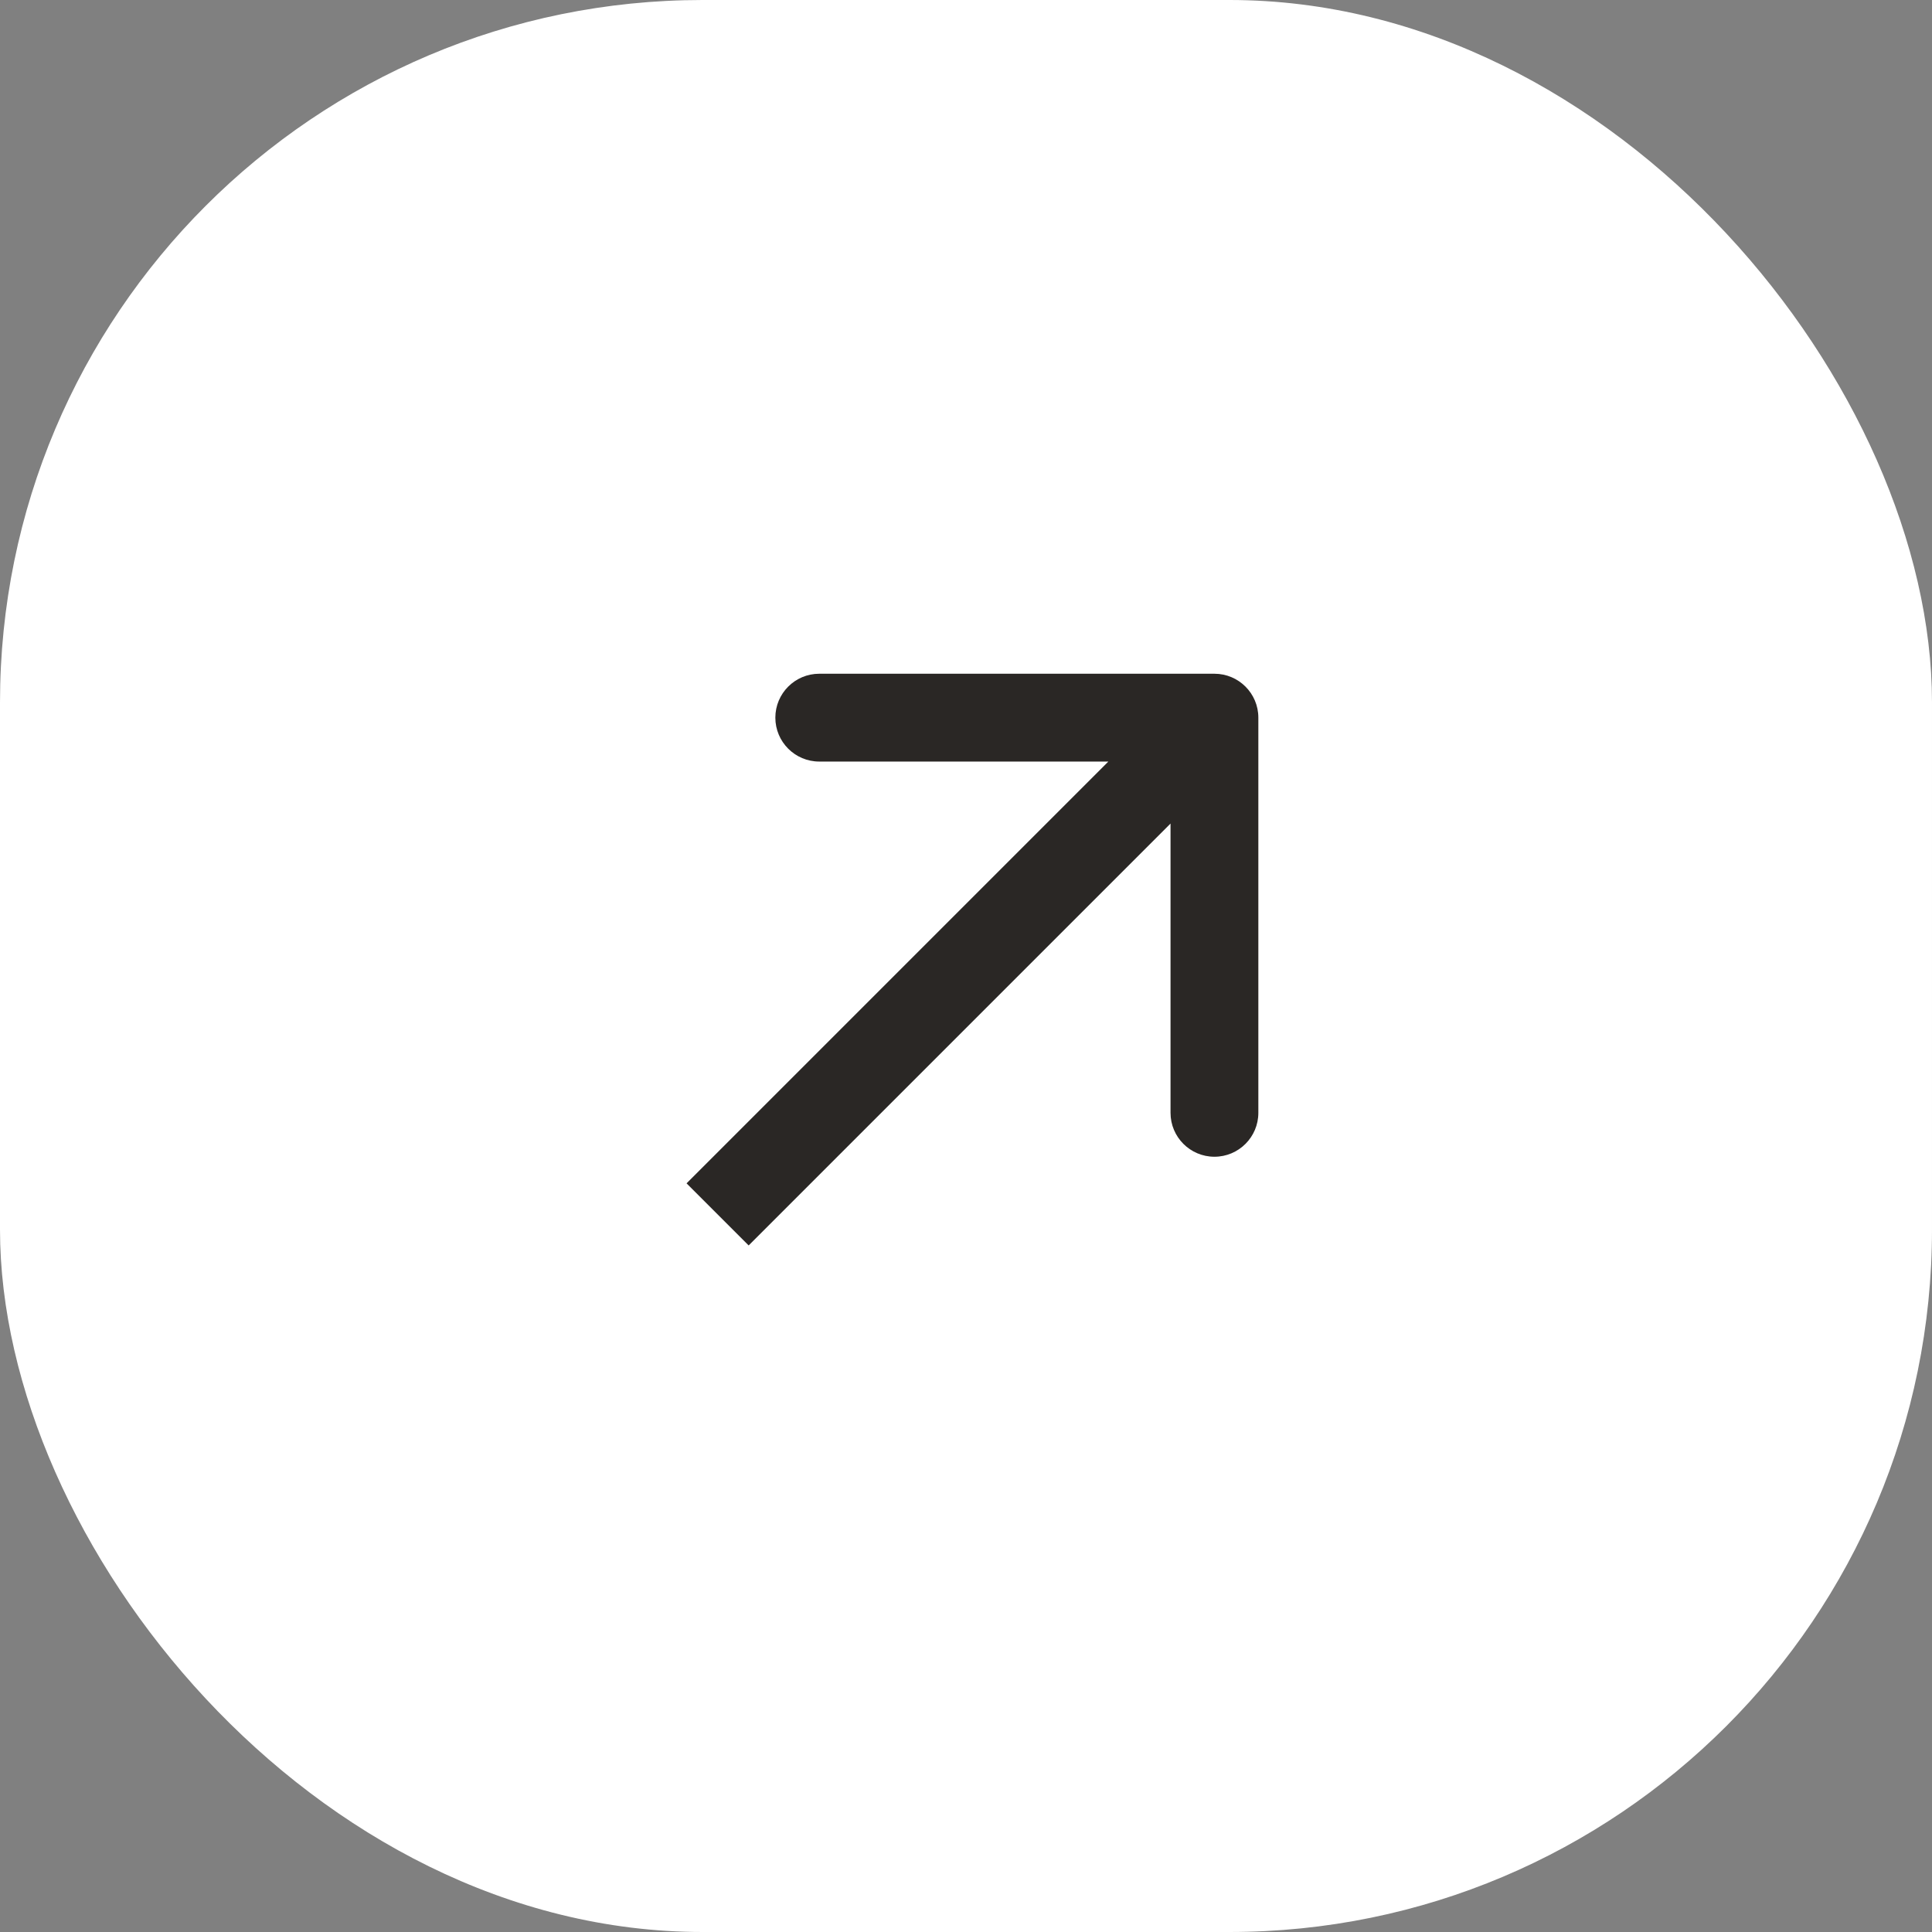 <?xml version="1.0" encoding="UTF-8"?> <svg xmlns="http://www.w3.org/2000/svg" width="22" height="22" viewBox="0 0 22 22" fill="none"><rect x="0" y="0" width="22" height="22" fill="#808080" stroke="none"/><rect width="22" height="22" rx="8" fill="white"></rect><path d="M14.329 8.172C14.329 7.896 14.105 7.672 13.829 7.672L9.329 7.672C9.053 7.672 8.829 7.896 8.829 8.172C8.829 8.448 9.053 8.672 9.329 8.672H13.329V12.672C13.329 12.948 13.553 13.172 13.829 13.172C14.105 13.172 14.329 12.948 14.329 12.672L14.329 8.172ZM8.525 14.182L14.182 8.525L13.475 7.818L7.818 13.475L8.525 14.182Z" fill="#2A2725"></path></svg> 